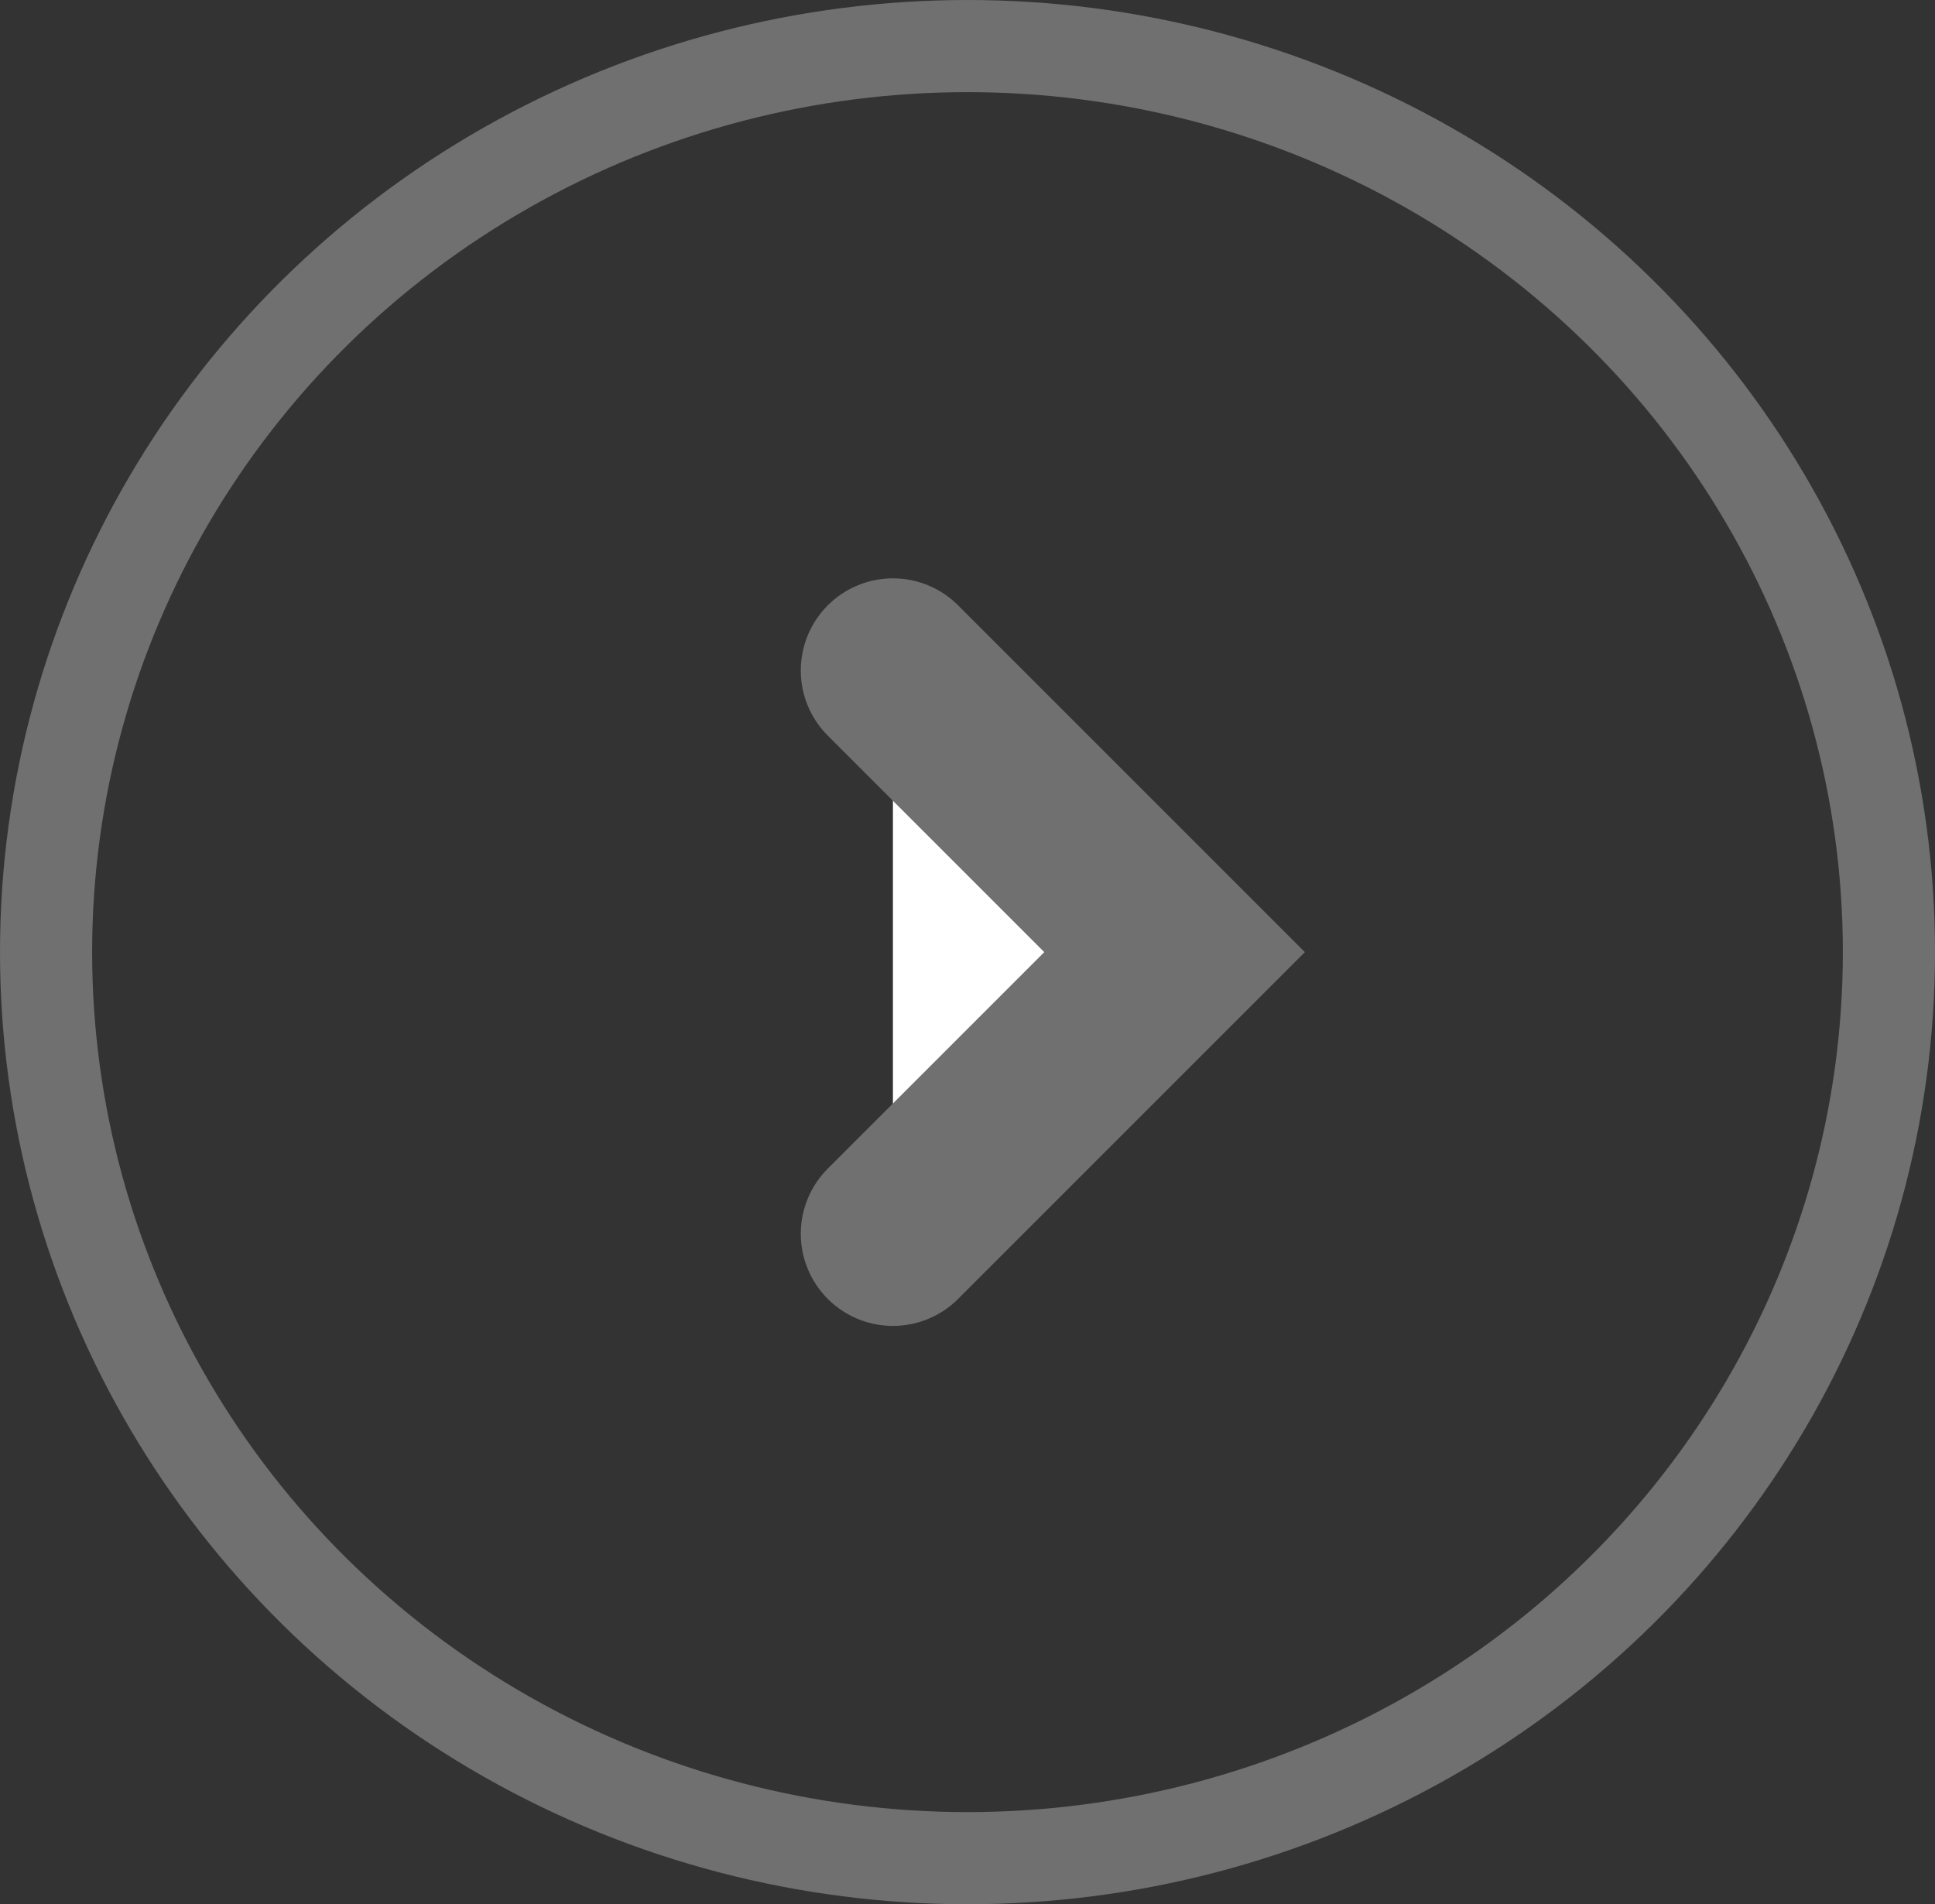<svg id="Arrow_Right" data-name="Arrow Right" xmlns="http://www.w3.org/2000/svg" width="63" height="62" viewBox="0 0 63 62">
  <rect x="0" y="0" width="63" height="62" fill="#333333" stroke="none"/>
  <g id="Ellipse_543" data-name="Ellipse 543" transform="translate(63 62) rotate(180)" fill="none" stroke="#707070" stroke-width="3">
    <ellipse cx="31.5" cy="31" rx="31.5" ry="31" stroke="none"/>
    <ellipse cx="31.5" cy="31" rx="30" ry="29.5" fill="none"/>
  </g>
  <path id="Path_55251" data-name="Path 55251" d="M0,0,9.17,9.17,0,18.34" transform="translate(29.072 21.83)" fill="#fff" stroke="#707070" stroke-linecap="round" stroke-width="6"/>
</svg>
